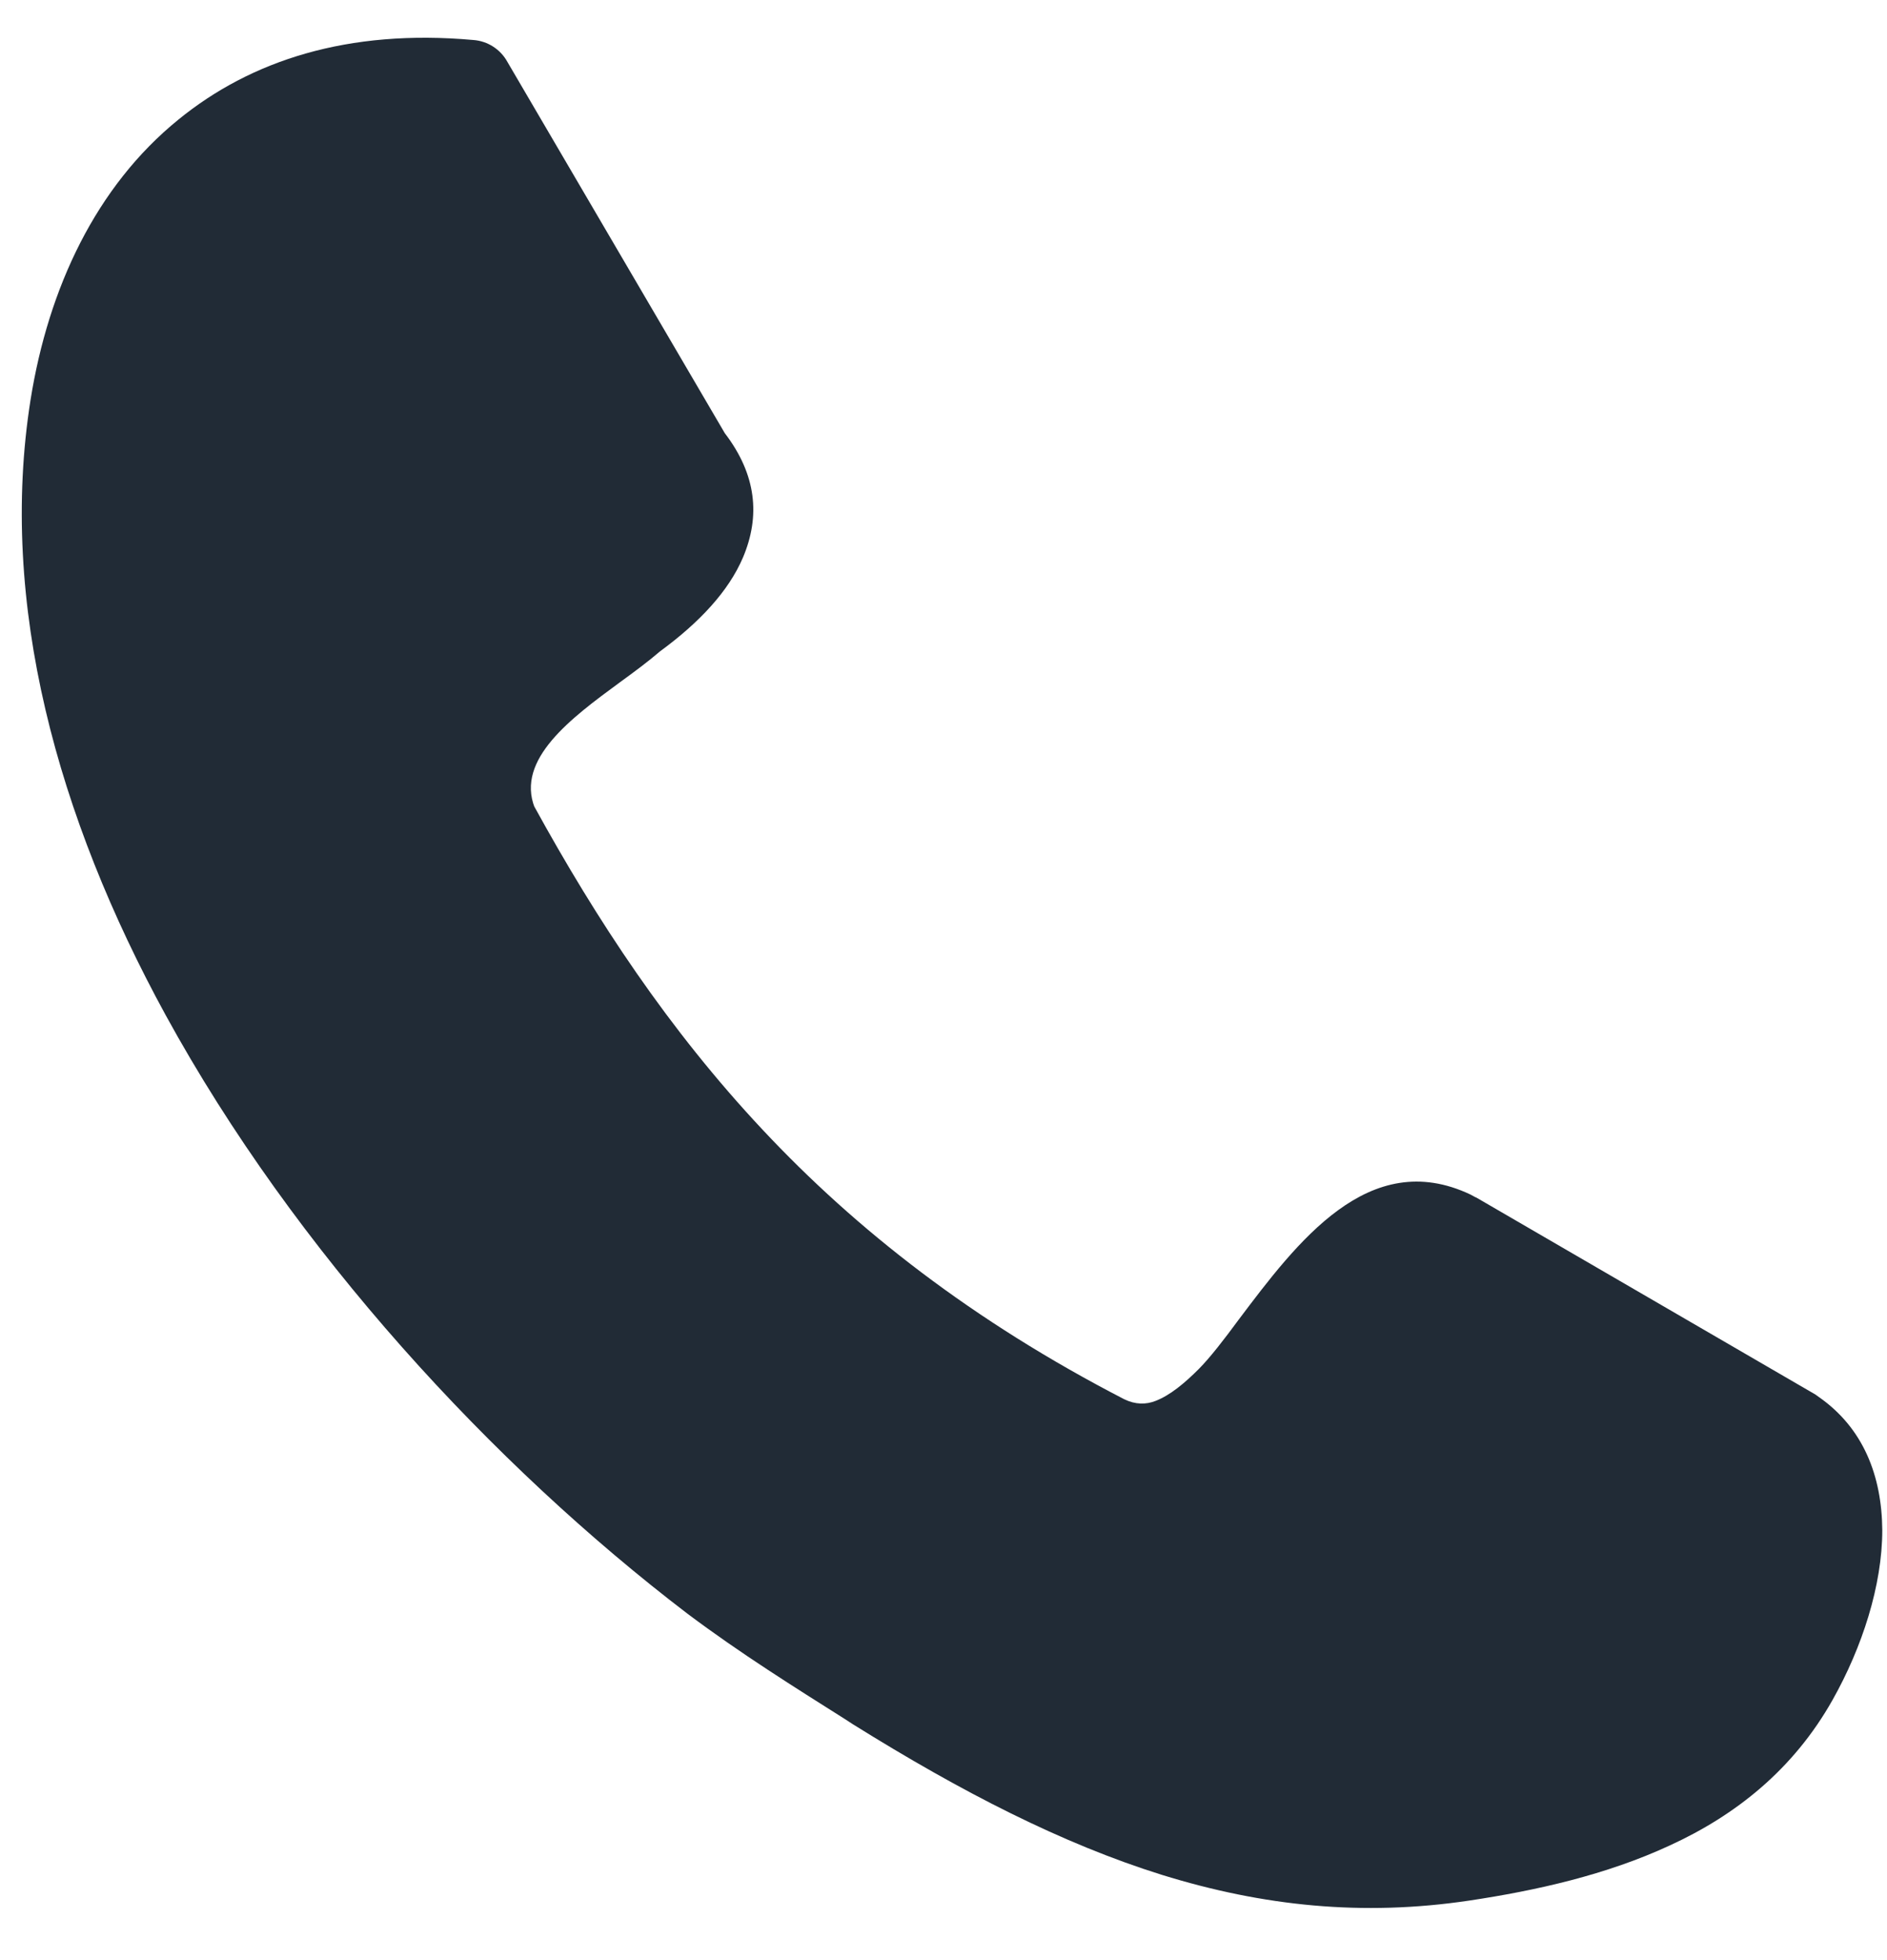 <svg width="26" height="27" viewBox="0 0 26 27" fill="none" xmlns="http://www.w3.org/2000/svg">
<path d="M7.361 11.108C8.223 12.678 9.216 14.184 10.505 15.559C11.799 16.941 13.408 18.199 15.49 19.274C15.644 19.349 15.79 19.349 15.922 19.297C16.12 19.221 16.322 19.054 16.521 18.854C16.675 18.698 16.867 18.45 17.067 18.178C17.869 17.114 18.86 15.792 20.26 16.454C20.291 16.469 20.314 16.486 20.345 16.498L25.015 19.21C25.029 19.219 25.046 19.233 25.059 19.242C25.674 19.67 25.929 20.329 25.935 21.077C25.935 21.838 25.657 22.694 25.25 23.416C24.712 24.371 23.919 25.003 23.006 25.421C22.135 25.825 21.167 26.042 20.237 26.181C18.776 26.398 17.407 26.259 16.007 25.825C14.639 25.397 13.259 24.691 11.753 23.752L11.642 23.68C10.952 23.244 10.205 22.778 9.472 22.228C6.793 20.184 4.062 17.232 2.282 13.982C0.791 11.255 -0.023 8.312 0.421 5.507C0.667 3.969 1.321 2.569 2.46 1.646C3.453 0.837 4.79 0.395 6.522 0.551C6.72 0.565 6.898 0.681 6.992 0.854L9.986 5.966C10.424 6.539 10.478 7.108 10.238 7.677C10.04 8.143 9.639 8.573 9.093 8.973C8.932 9.112 8.74 9.254 8.538 9.401C7.868 9.892 7.106 10.459 7.367 11.125L7.361 11.108Z" fill="#212B36"/>
</svg>
